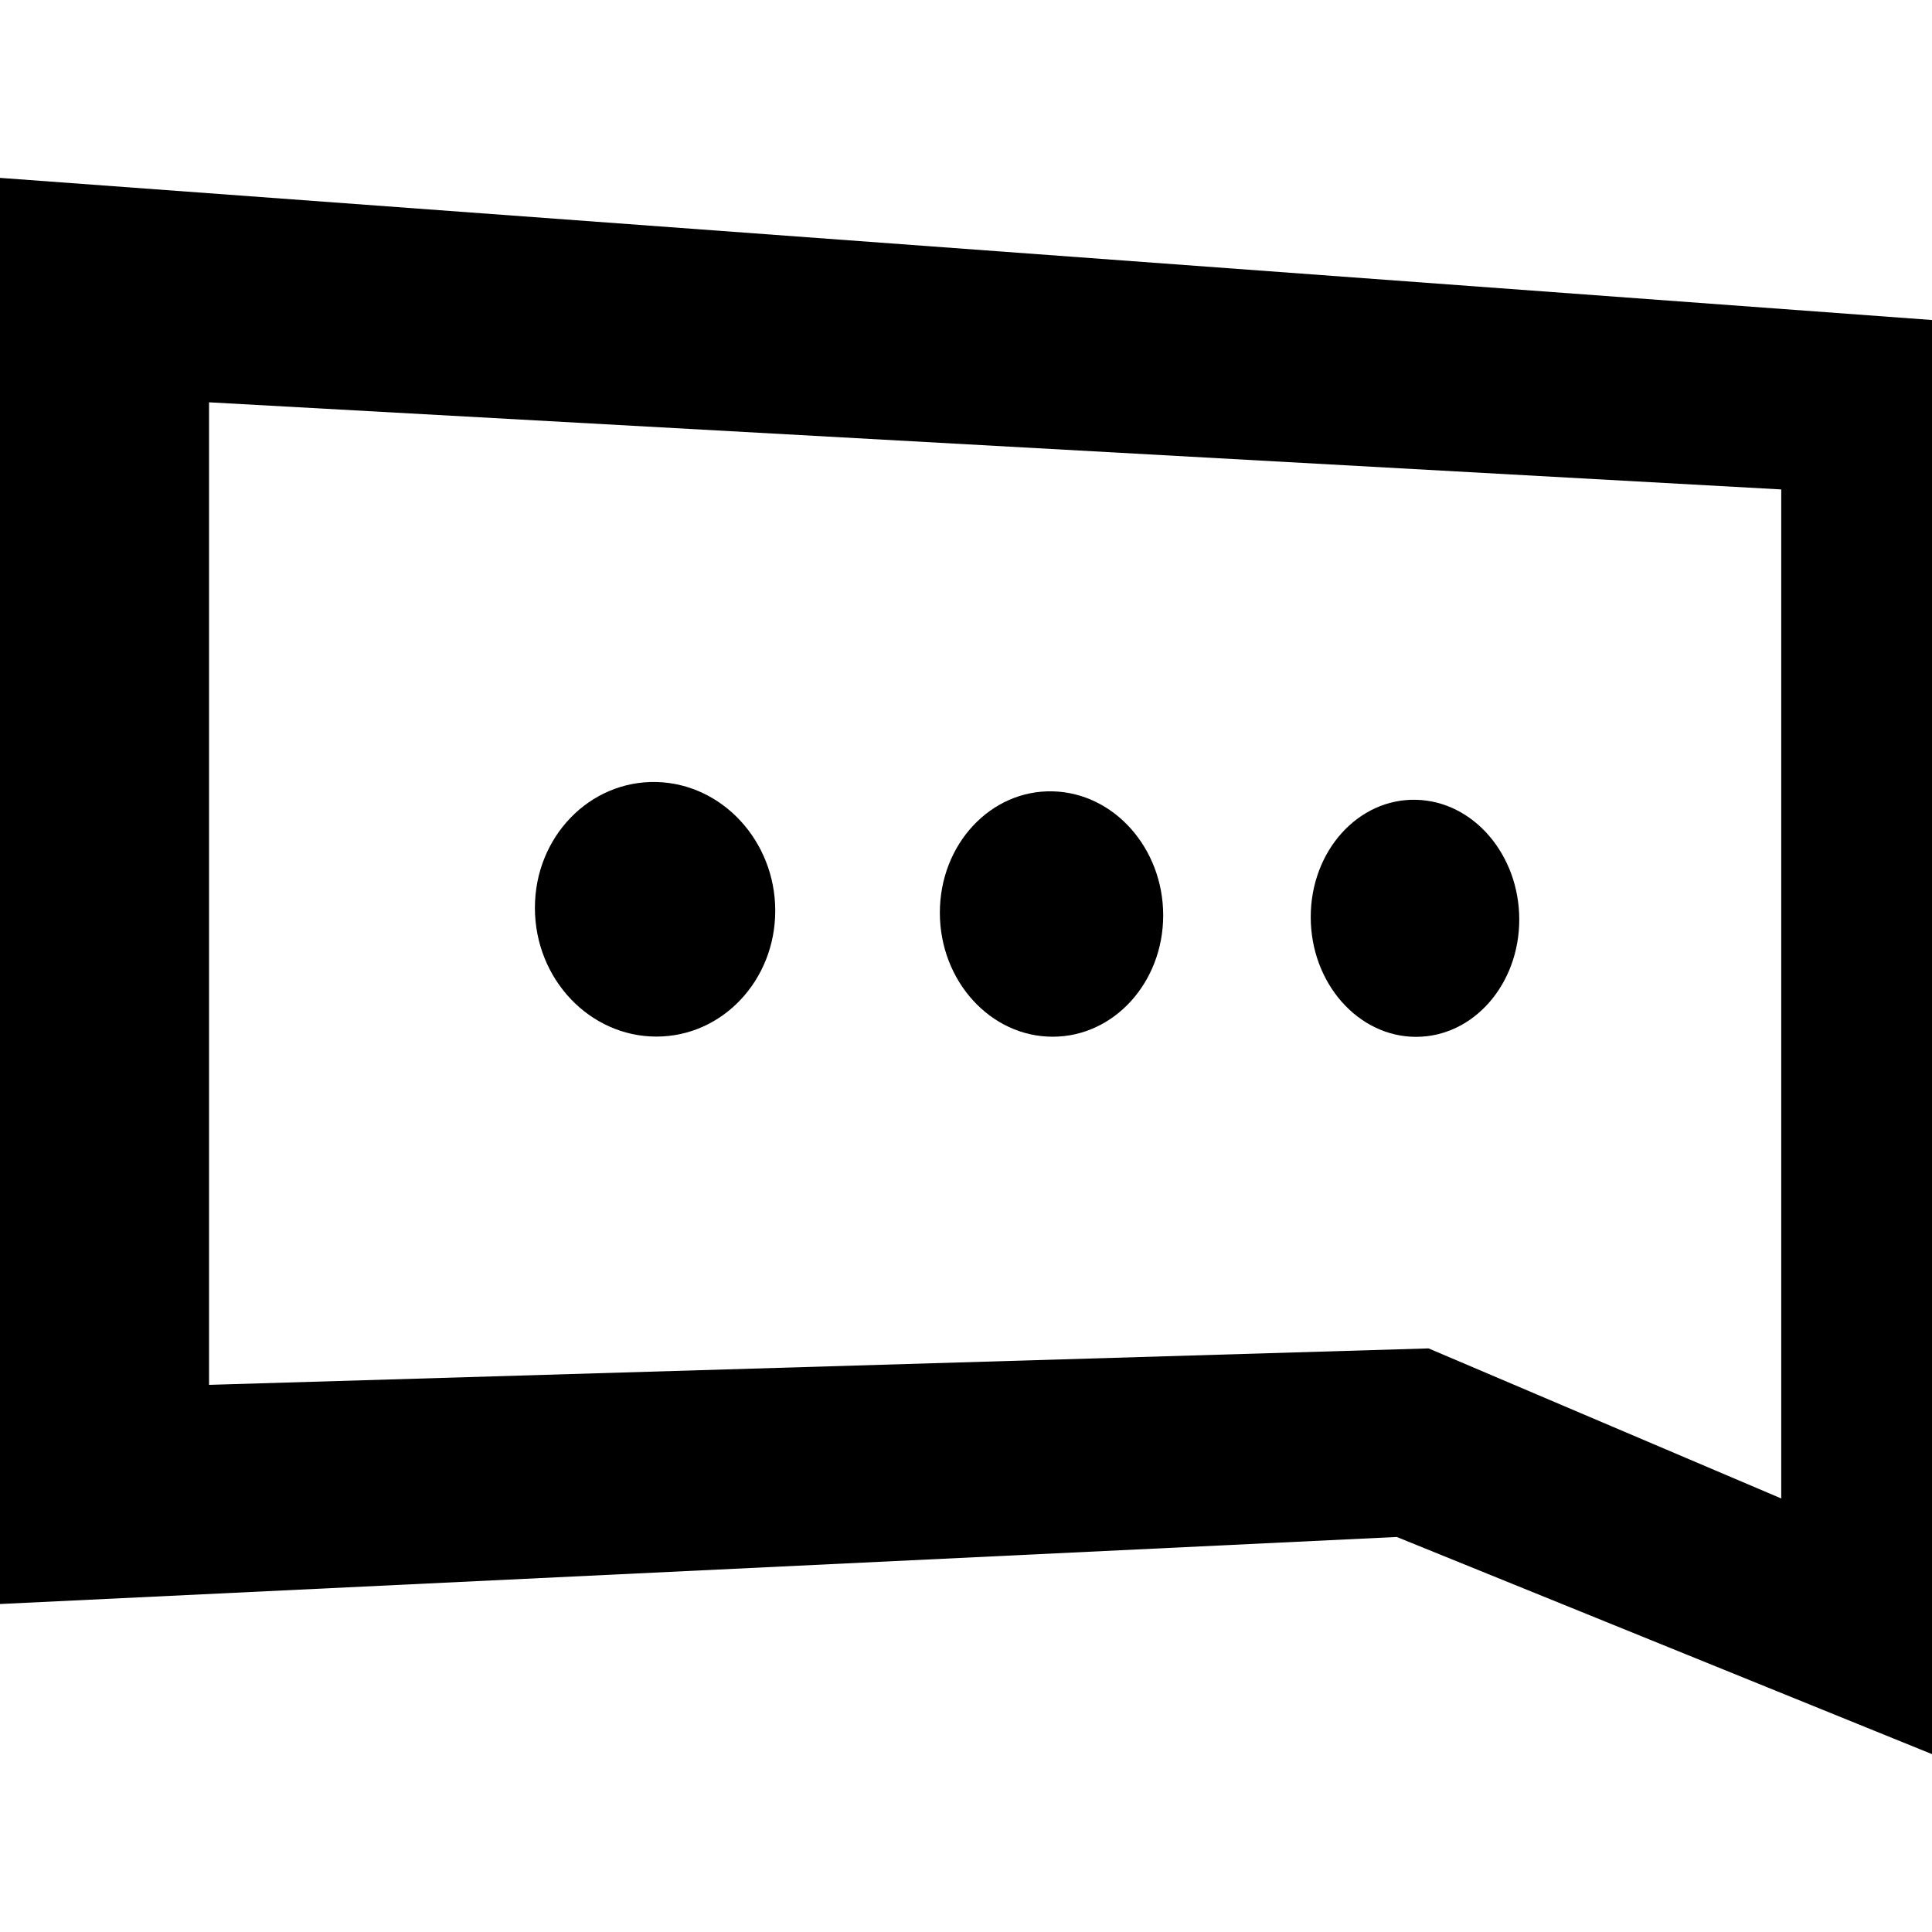 <?xml version="1.0" encoding="iso-8859-1"?>
<!-- Generator: Adobe Illustrator 16.0.0, SVG Export Plug-In . SVG Version: 6.00 Build 0)  -->
<!DOCTYPE svg PUBLIC "-//W3C//DTD SVG 1.1//EN" "http://www.w3.org/Graphics/SVG/1.1/DTD/svg11.dtd">
<svg version="1.1" id="Capa_1" xmlns="http://www.w3.org/2000/svg" xmlns:xlink="http://www.w3.org/1999/xlink" x="0px" y="0px"
	 width="30px" height="30px" viewBox="0 0 30 30" style="enable-background:new 0 0 30 30;" xml:space="preserve">
<g>
	<g>
		<path d="M0,2.762v22.145l21.689-1.041L30,27.238v-3.772V4.969L0,2.762z M27.659,23.268l-5.476-2.33L3.246,21.504V6.247L27.659,7.6
			V23.268z"/>
		<g>
			<path d="M12.038,14.142c0,1.08-0.821,1.955-1.846,1.954c-1.036,0-1.886-0.895-1.886-1.999c0-1.103,0.85-1.978,1.886-1.954
				C11.216,12.168,12.038,13.062,12.038,14.142z"/>
			<path d="M18.062,14.213c0,1.042-0.765,1.886-1.717,1.885c-0.963,0-1.751-0.863-1.751-1.926s0.789-1.907,1.751-1.884
				C17.298,12.31,18.062,13.172,18.062,14.213z"/>
			<path d="M23.591,14.279c0,1.006-0.713,1.822-1.603,1.821c-0.898,0-1.635-0.833-1.635-1.86s0.736-1.842,1.635-1.821
				C22.878,12.439,23.591,13.272,23.591,14.279z"/>
		</g>
	</g>
</g>
<g>
</g>
<g>
</g>
<g>
</g>
<g>
</g>
<g>
</g>
<g>
</g>
<g>
</g>
<g>
</g>
<g>
</g>
<g>
</g>
<g>
</g>
<g>
</g>
<g>
</g>
<g>
</g>
<g>
</g>
</svg>

